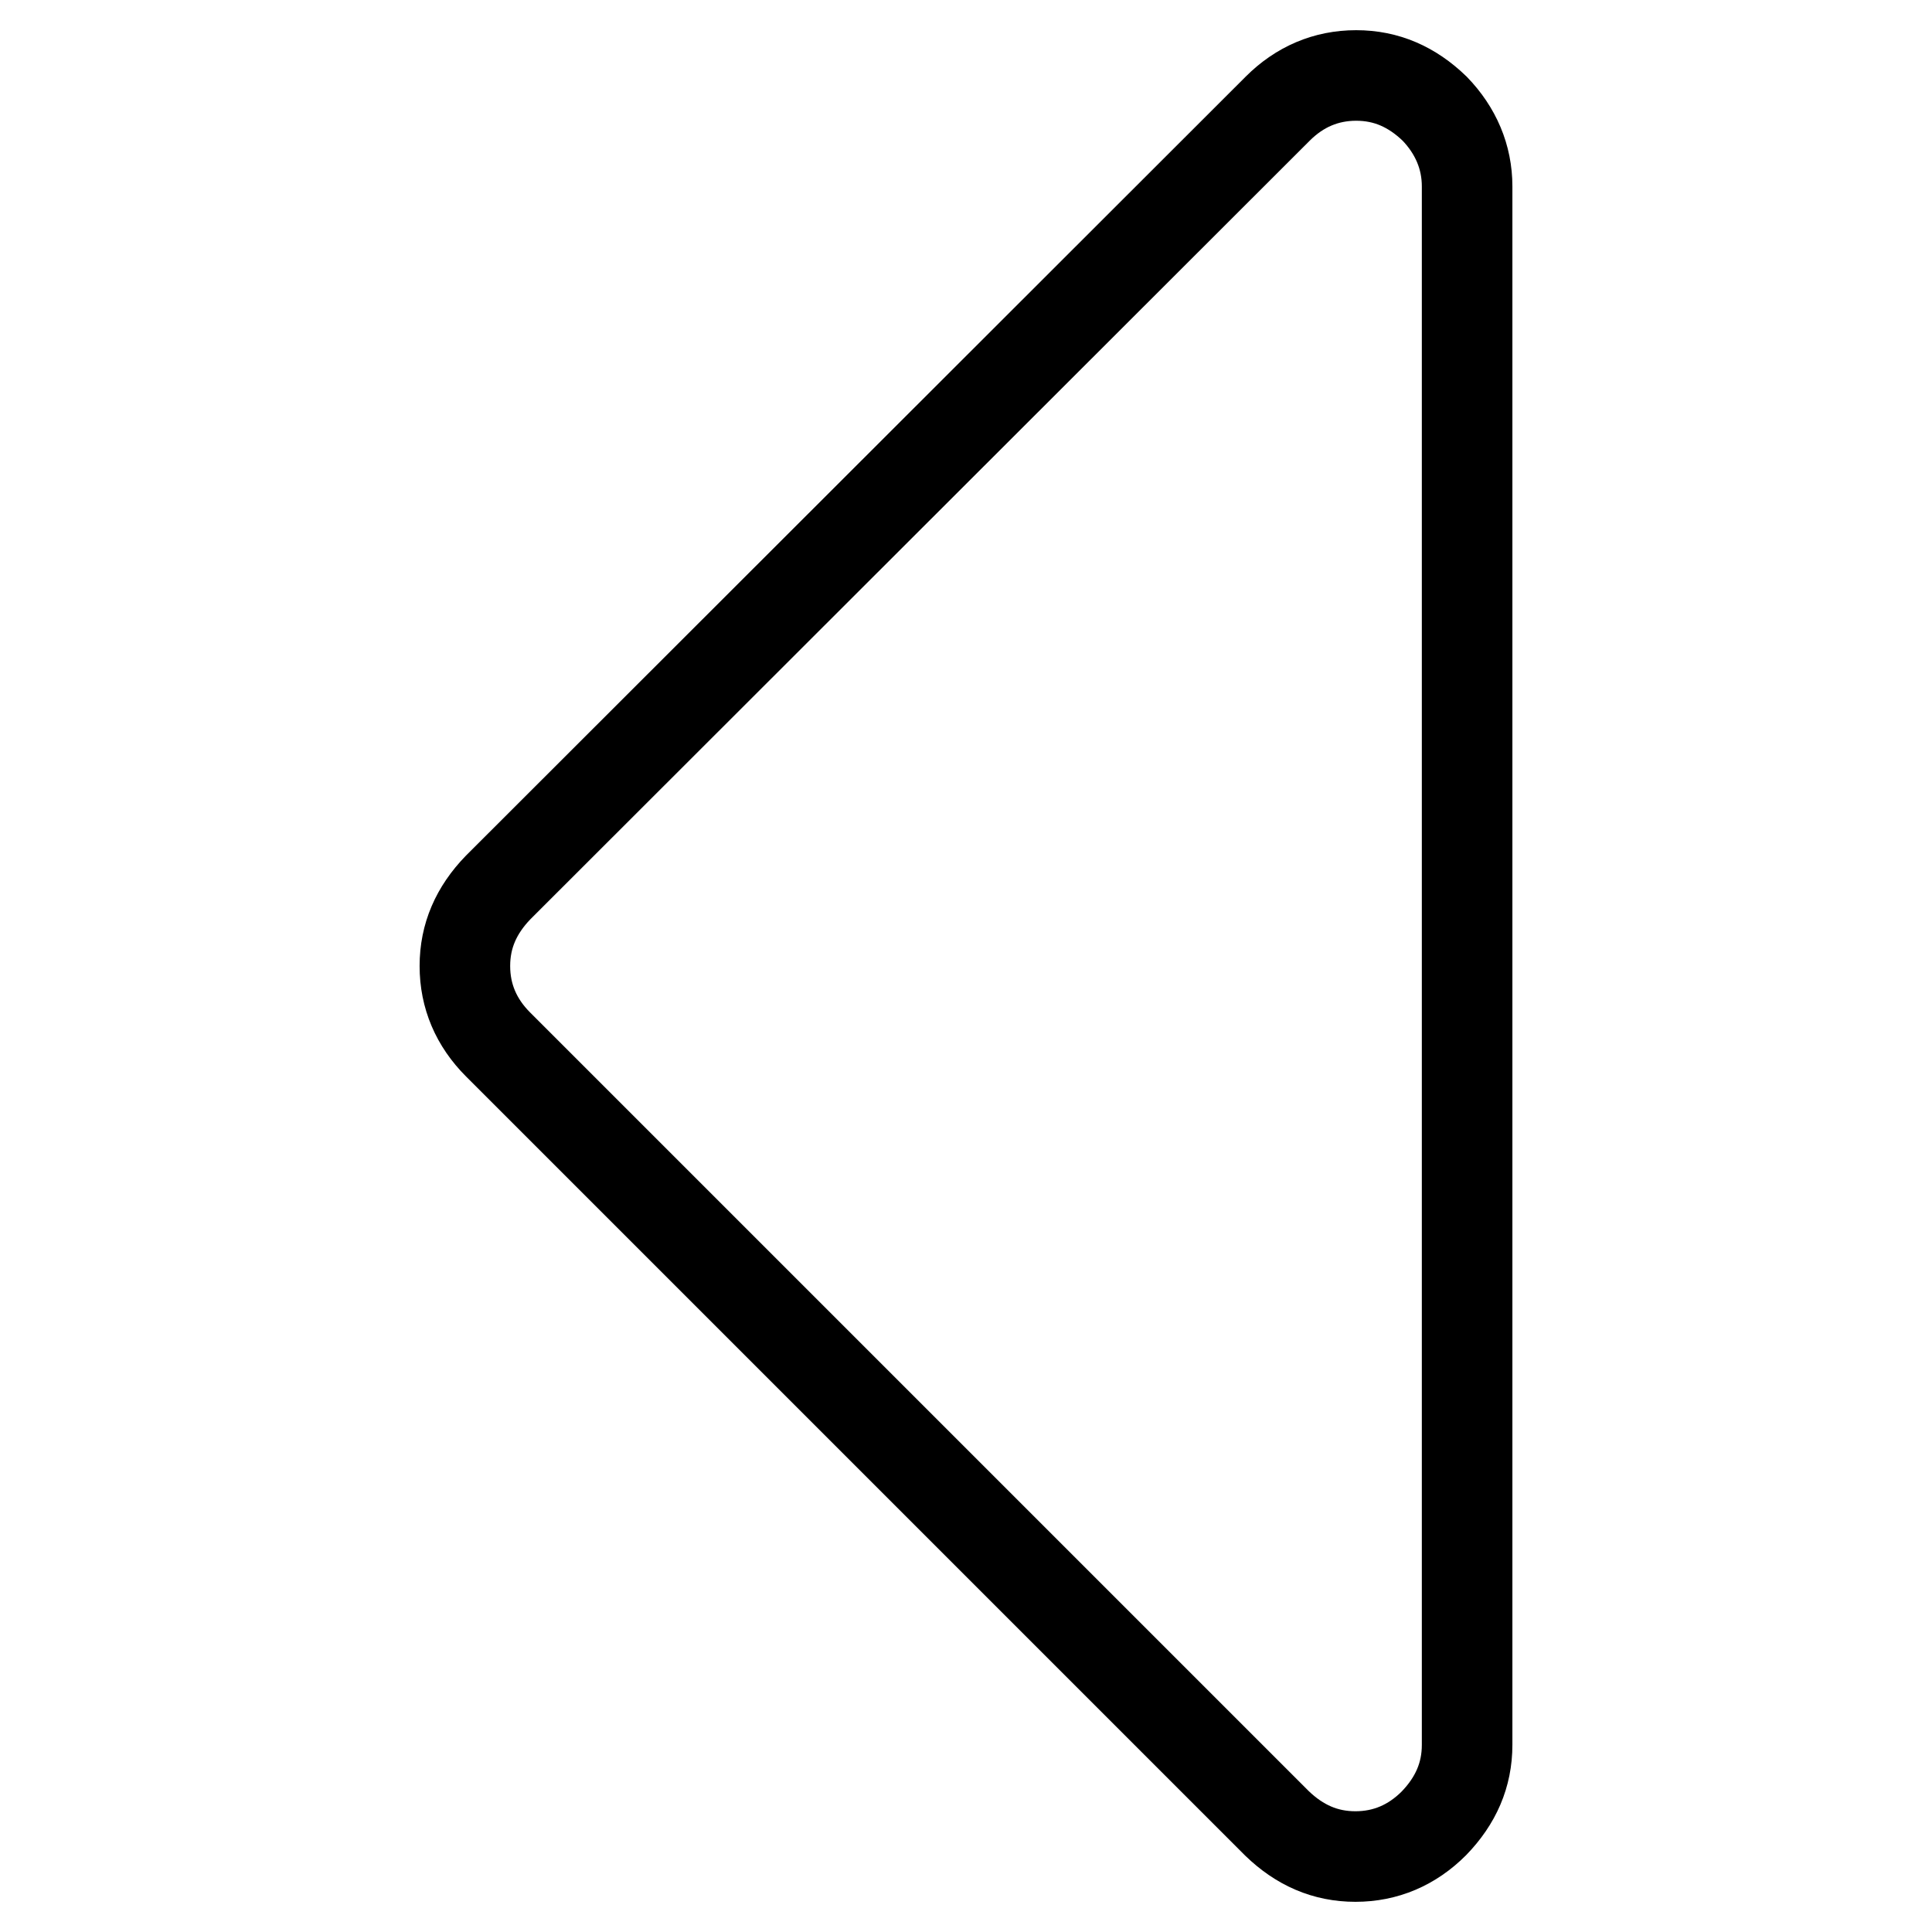 <?xml version="1.0" encoding="utf-8"?>
<!-- Svg Vector Icons : http://www.onlinewebfonts.com/icon -->
<!DOCTYPE svg PUBLIC "-//W3C//DTD SVG 1.1//EN" "http://www.w3.org/Graphics/SVG/1.1/DTD/svg11.dtd">
<svg version="1.1" xmlns="http://www.w3.org/2000/svg" xmlns:xlink="http://www.w3.org/1999/xlink" x="0px" y="0px" viewBox="0 0 256 256" enable-background="new 0 0 256 256" xml:space="preserve">
<g> <path stroke-width="12" fill-opacity="0" stroke="#000000"  d="M194.4,24.7v206.5c0,4-1.5,7.4-4.4,10.4c-2.9,2.9-6.4,4.4-10.4,4.4c-4,0-7.4-1.5-10.4-4.4L66,138.4 c-2.9-2.9-4.4-6.4-4.4-10.4c0-4,1.5-7.4,4.4-10.4L169.3,14.4c2.9-2.9,6.4-4.4,10.4-4.4c4,0,7.4,1.5,10.4,4.4 C192.9,17.3,194.4,20.8,194.4,24.7z"/></g>
</svg>